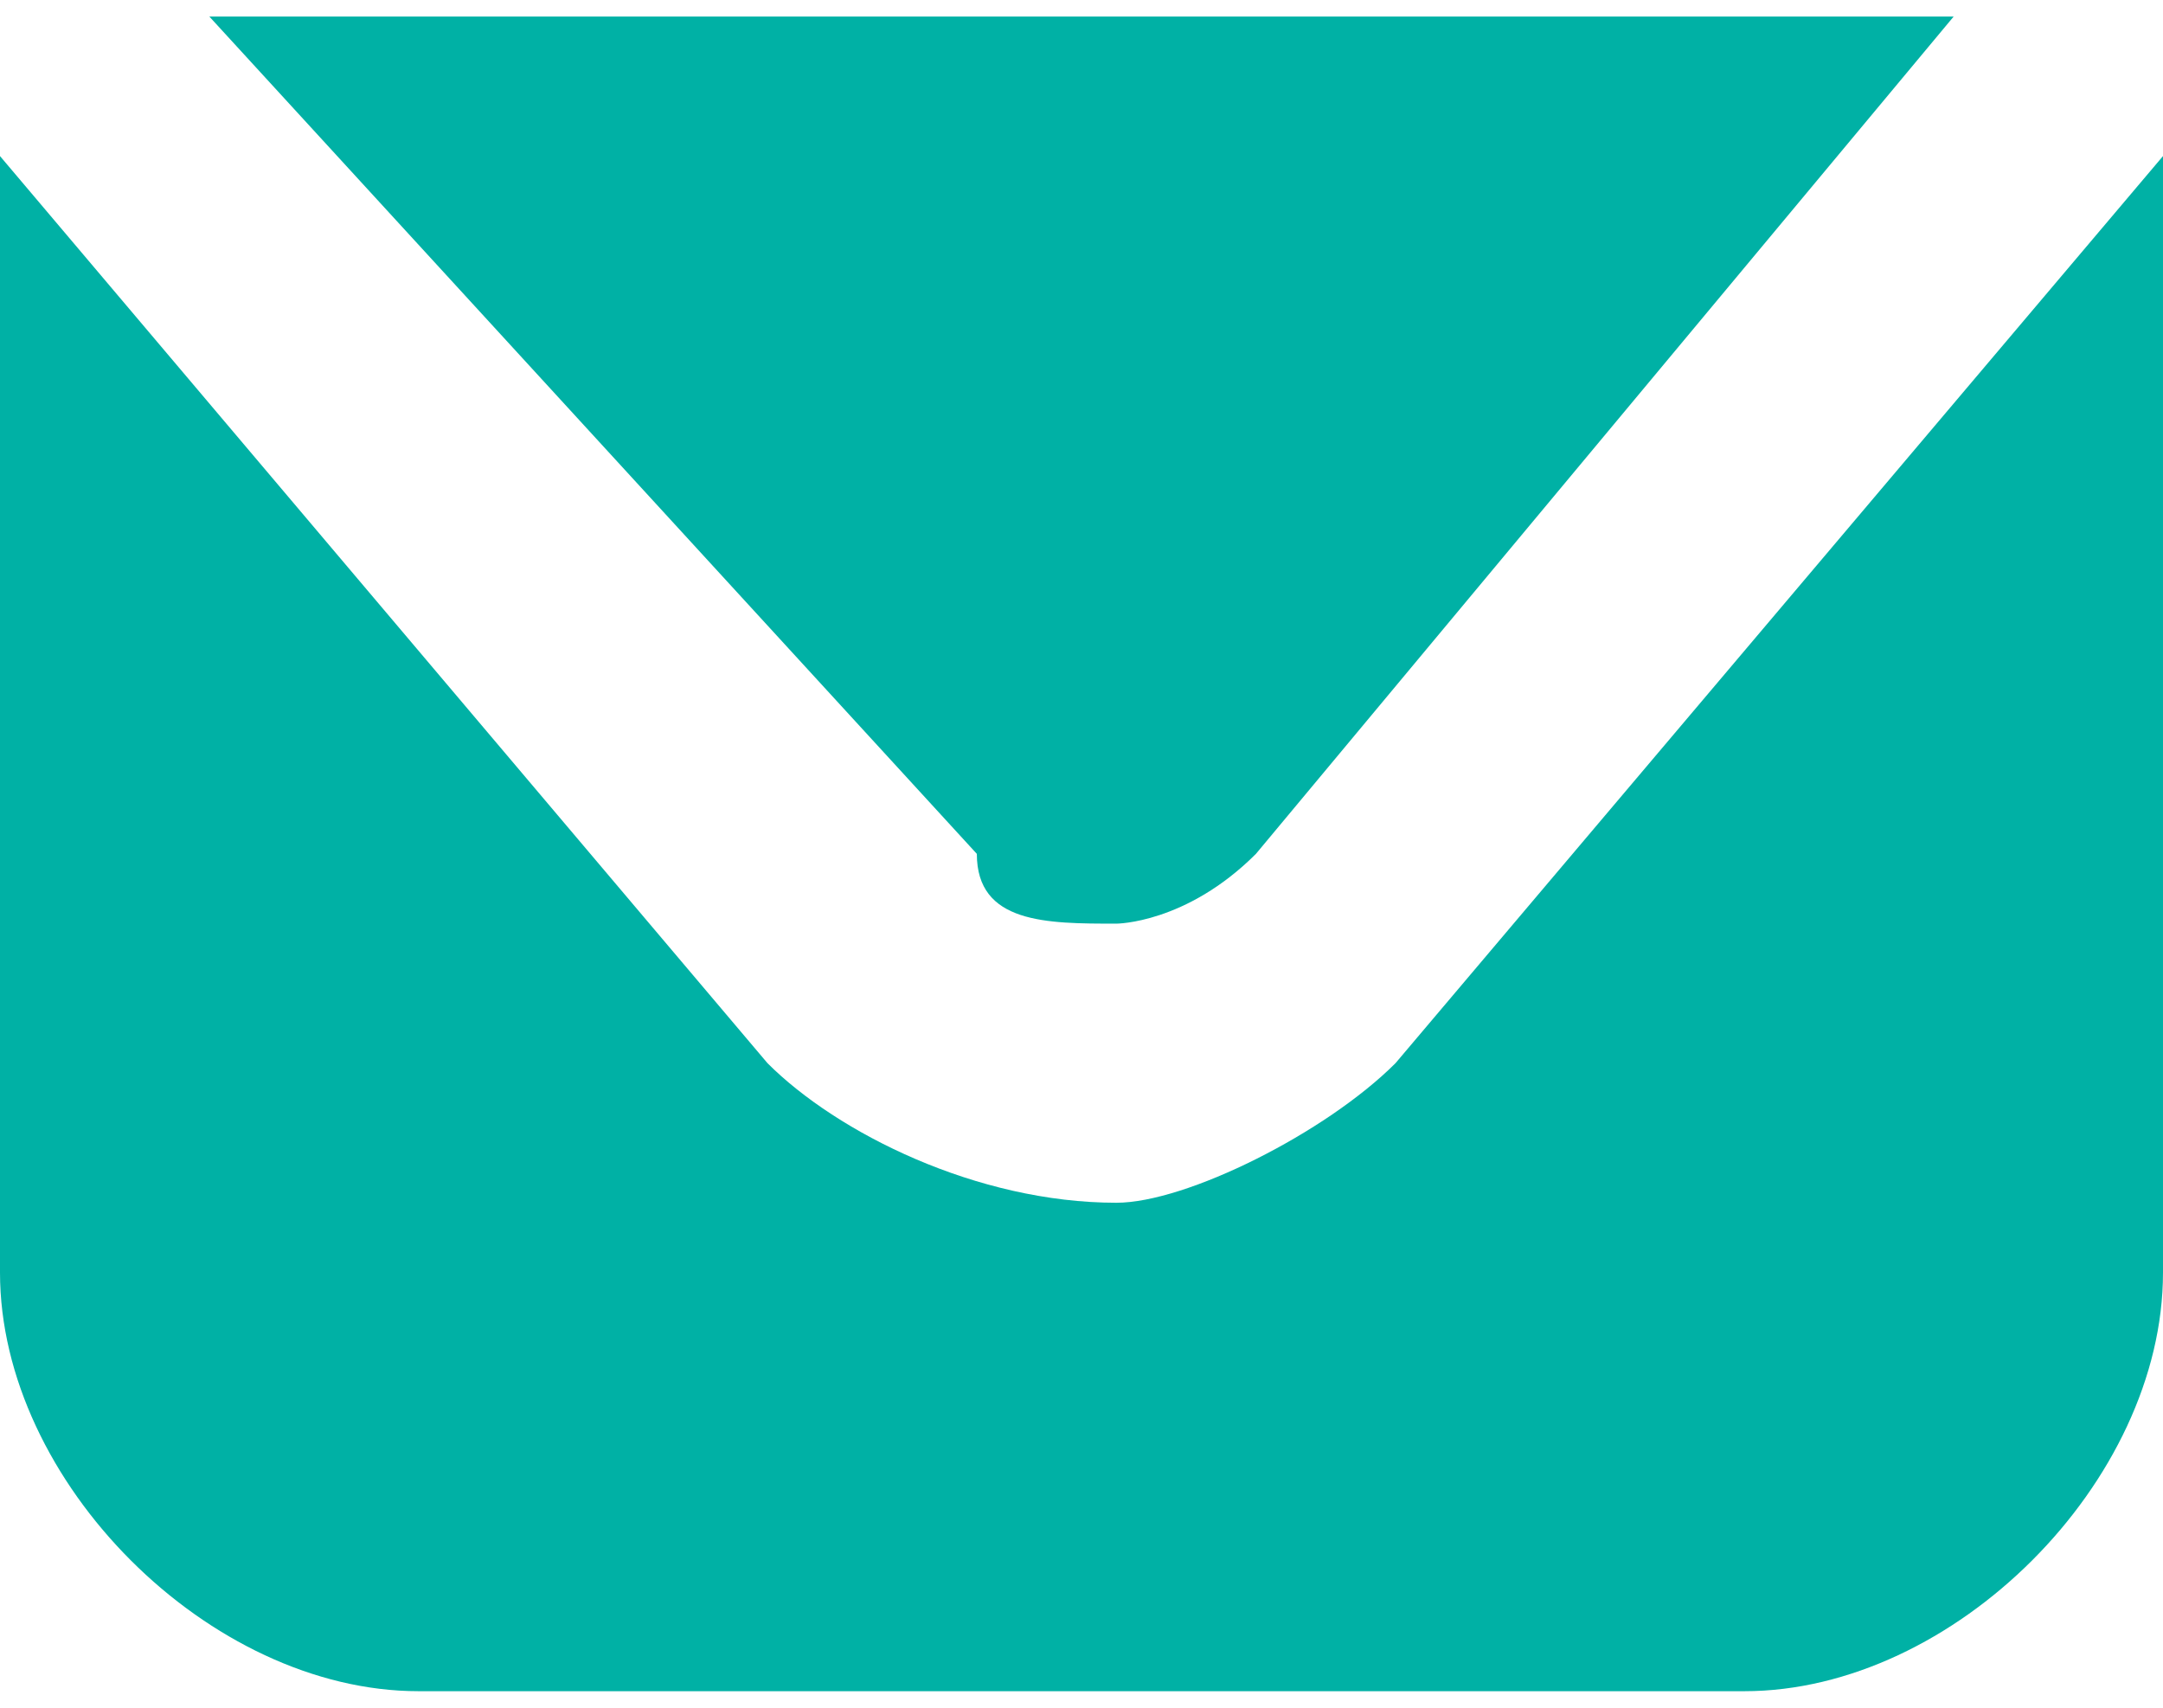 <?xml version="1.0" encoding="UTF-8"?>
<!DOCTYPE svg PUBLIC "-//W3C//DTD SVG 1.1//EN" "http://www.w3.org/Graphics/SVG/1.1/DTD/svg11.dtd">
<!-- Creator: CorelDRAW 2020 (64-Bit) -->
<svg xmlns="http://www.w3.org/2000/svg" xml:space="preserve" width="19px" height="15px" version="1.1" style="shape-rendering:geometricPrecision; text-rendering:geometricPrecision; image-rendering:optimizeQuality; fill-rule:evenodd; clip-rule:evenodd"
viewBox="0 0 0.31 0.24"
 xmlns:xlink="http://www.w3.org/1999/xlink"
 xmlns:xodm="http://www.corel.com/coreldraw/odm/2003">
 <defs>
  <style type="text/css">
   <![CDATA[
    .fil0 {fill:#00B1A5;fill-rule:nonzero}
   ]]>
  </style>
 </defs>
 <g id="Ebene_x0020_1">
  <path class="fil0" d="M0.31 0.02l0 0 -0.11 0.13c-0.01,0.01 -0.03,0.02 -0.04,0.02 -0.02,0 -0.04,-0.01 -0.05,-0.02l-0.11 -0.13c0,0.01 0,0.01 0,0.02l0 0.14c0,0.03 0.03,0.06 0.06,0.06l0.19 0c0.03,0 0.06,-0.03 0.06,-0.06l0 -0.14c0,-0.01 0,-0.01 0,-0.02zm-0.17 0.1c0,0.01 0.01,0.01 0.02,0.01 0,0 0.01,0 0.02,-0.01l0.1 -0.12 0.01 0c-0.01,0 -0.01,0 -0.01,0l-0.24 0c-0.01,0 -0.01,0 -0.01,0l0.11 0.12z"/>
 </g>
</svg>
